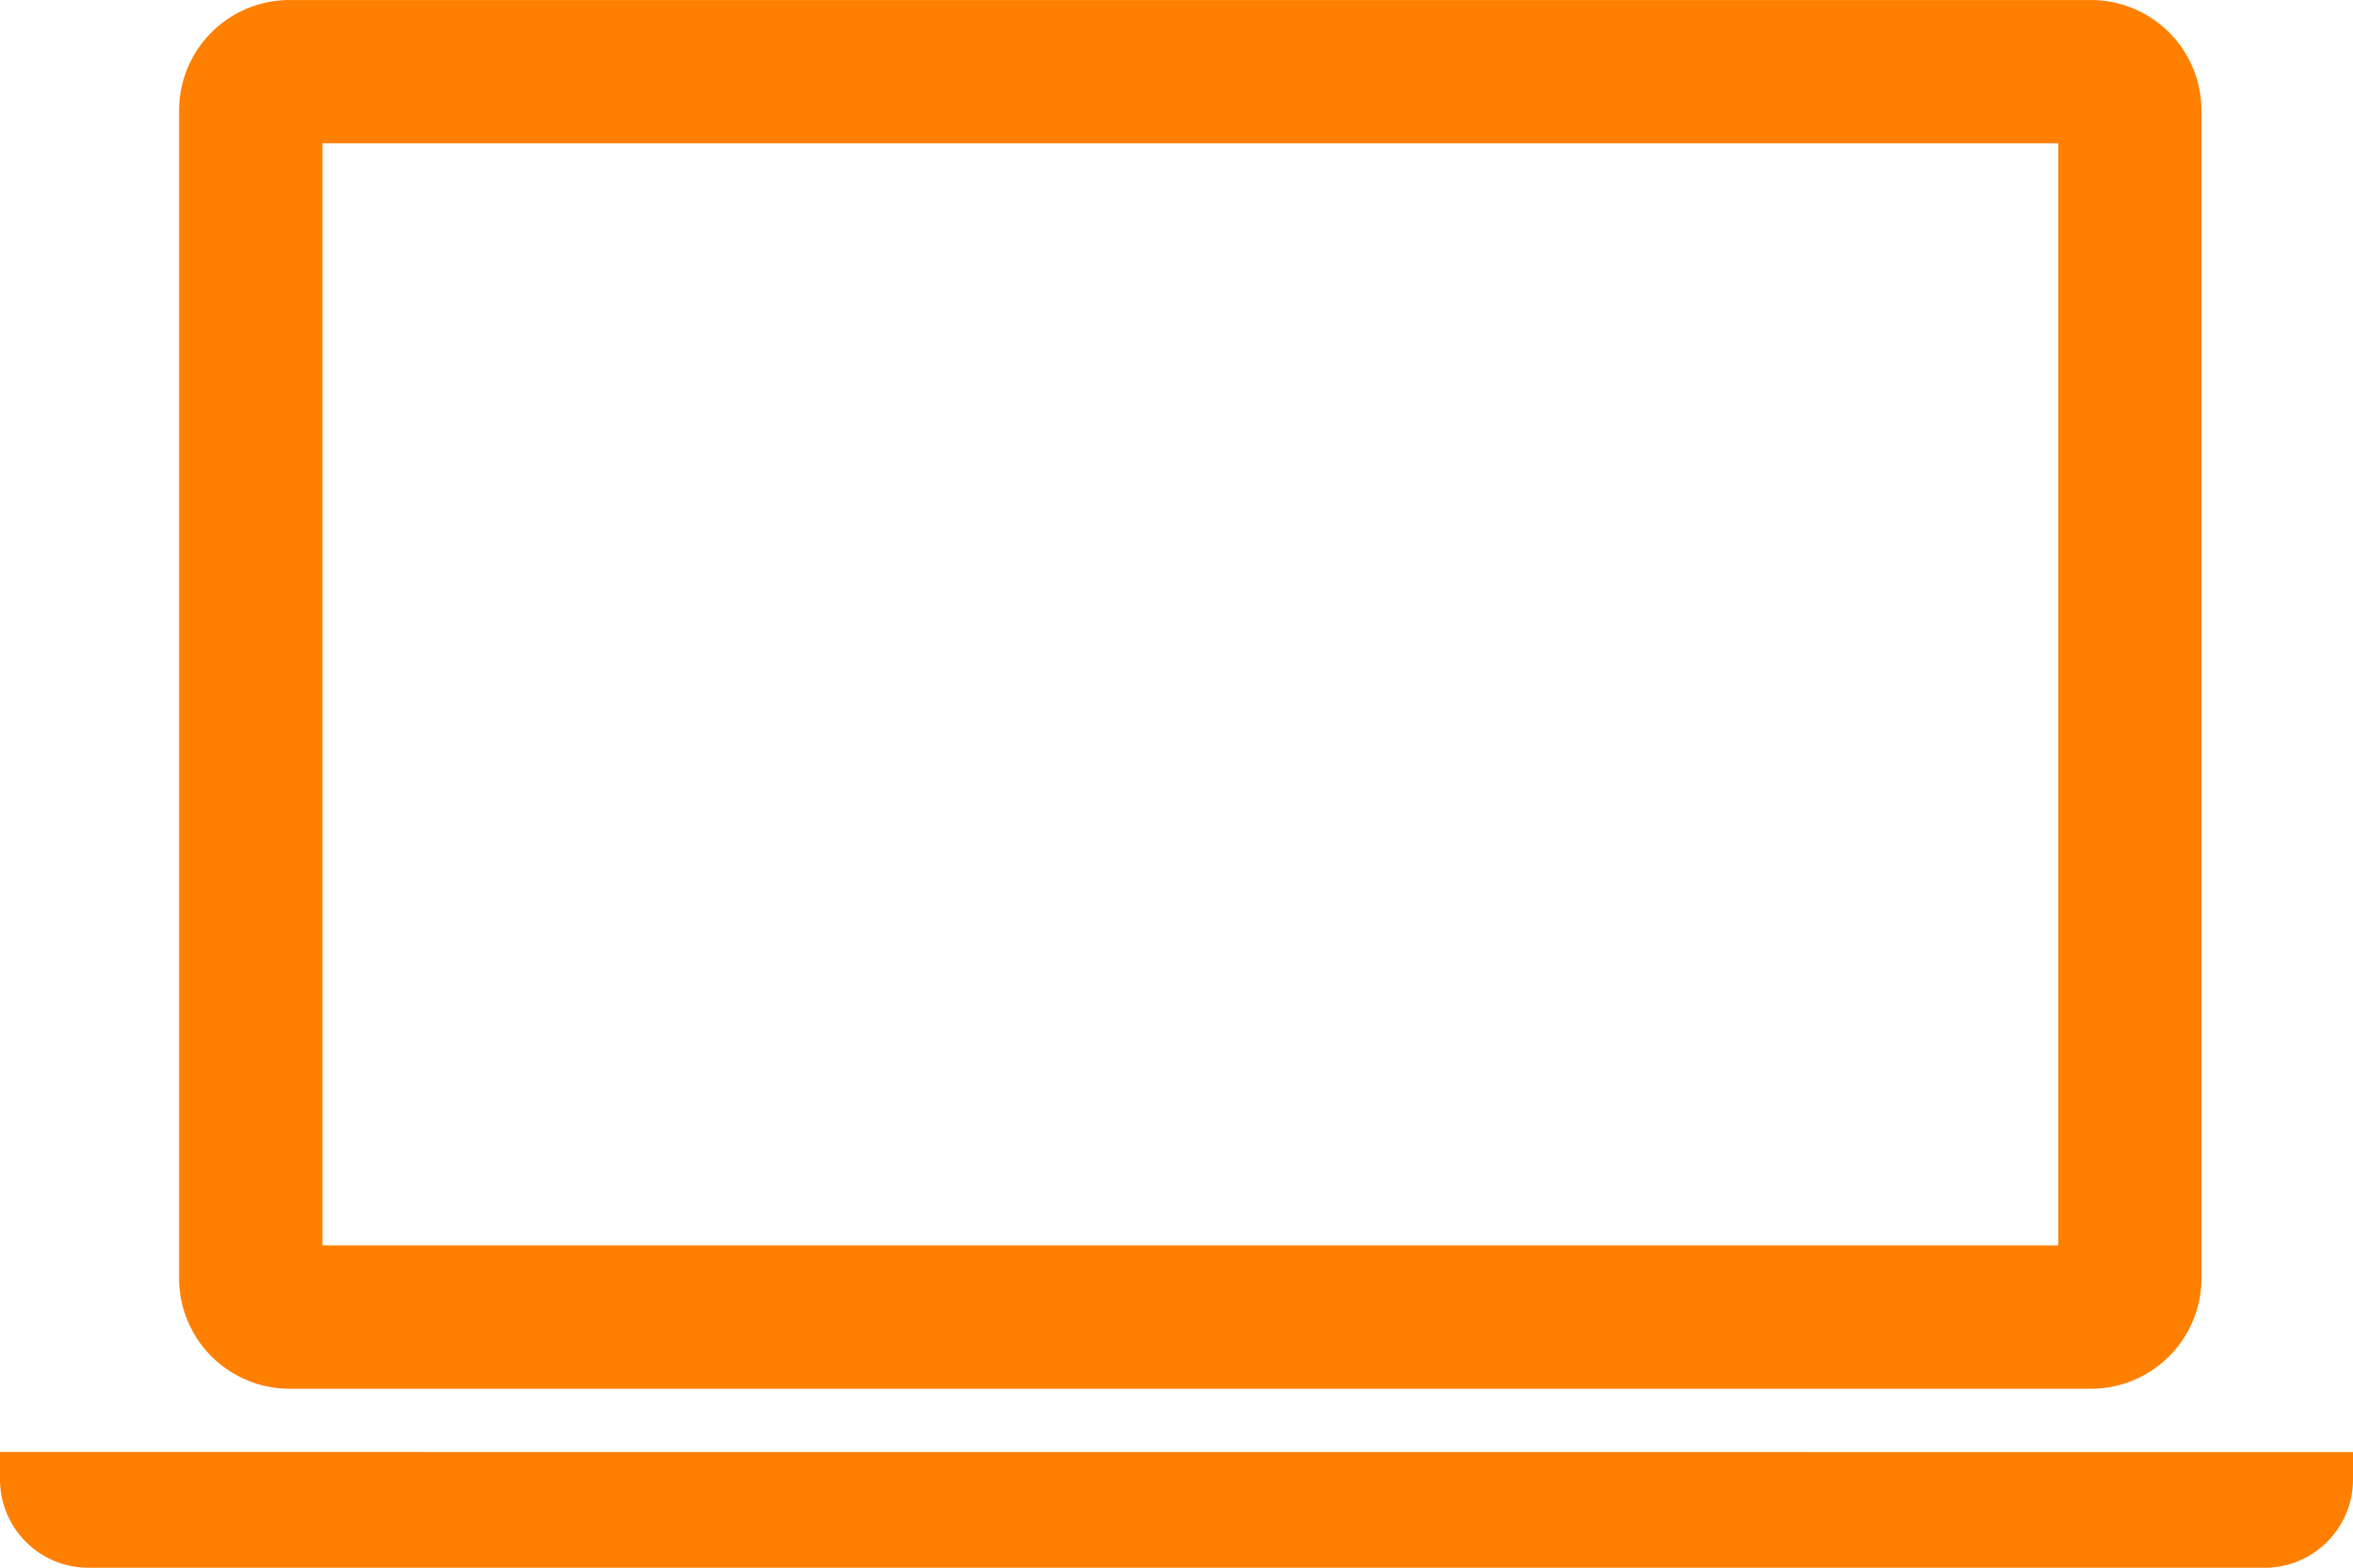 <svg xmlns="http://www.w3.org/2000/svg" width="67.54" height="45" viewBox="0 0 67.54 45">
  <defs>
    <style>
      .cls-1 {
        fill: #ff8000;
      }
    </style>
  </defs>
  <g id="ノートPCのアイコン素材_1_" data-name="ノートPCのアイコン素材 (1)" transform="translate(0 -85.437)">
    <path id="パス_2465" data-name="パス 2465" class="cls-1" d="M42.133,125.3H93.854a3.173,3.173,0,0,0,3.164-3.162V88.6a3.172,3.172,0,0,0-3.164-3.162H42.133A3.171,3.171,0,0,0,38.969,88.6v33.535A3.172,3.172,0,0,0,42.133,125.3Zm.95-35.749H92.906v31.635H43.083Z" transform="translate(-33.828)"/>
    <path id="パス_2466" data-name="パス 2466" class="cls-1" d="M0,401.375v.791A2.538,2.538,0,0,0,2.531,404.7H65.009a2.538,2.538,0,0,0,2.531-2.531v-.791Z" transform="translate(0 -274.261)"/>
  </g>
</svg>
